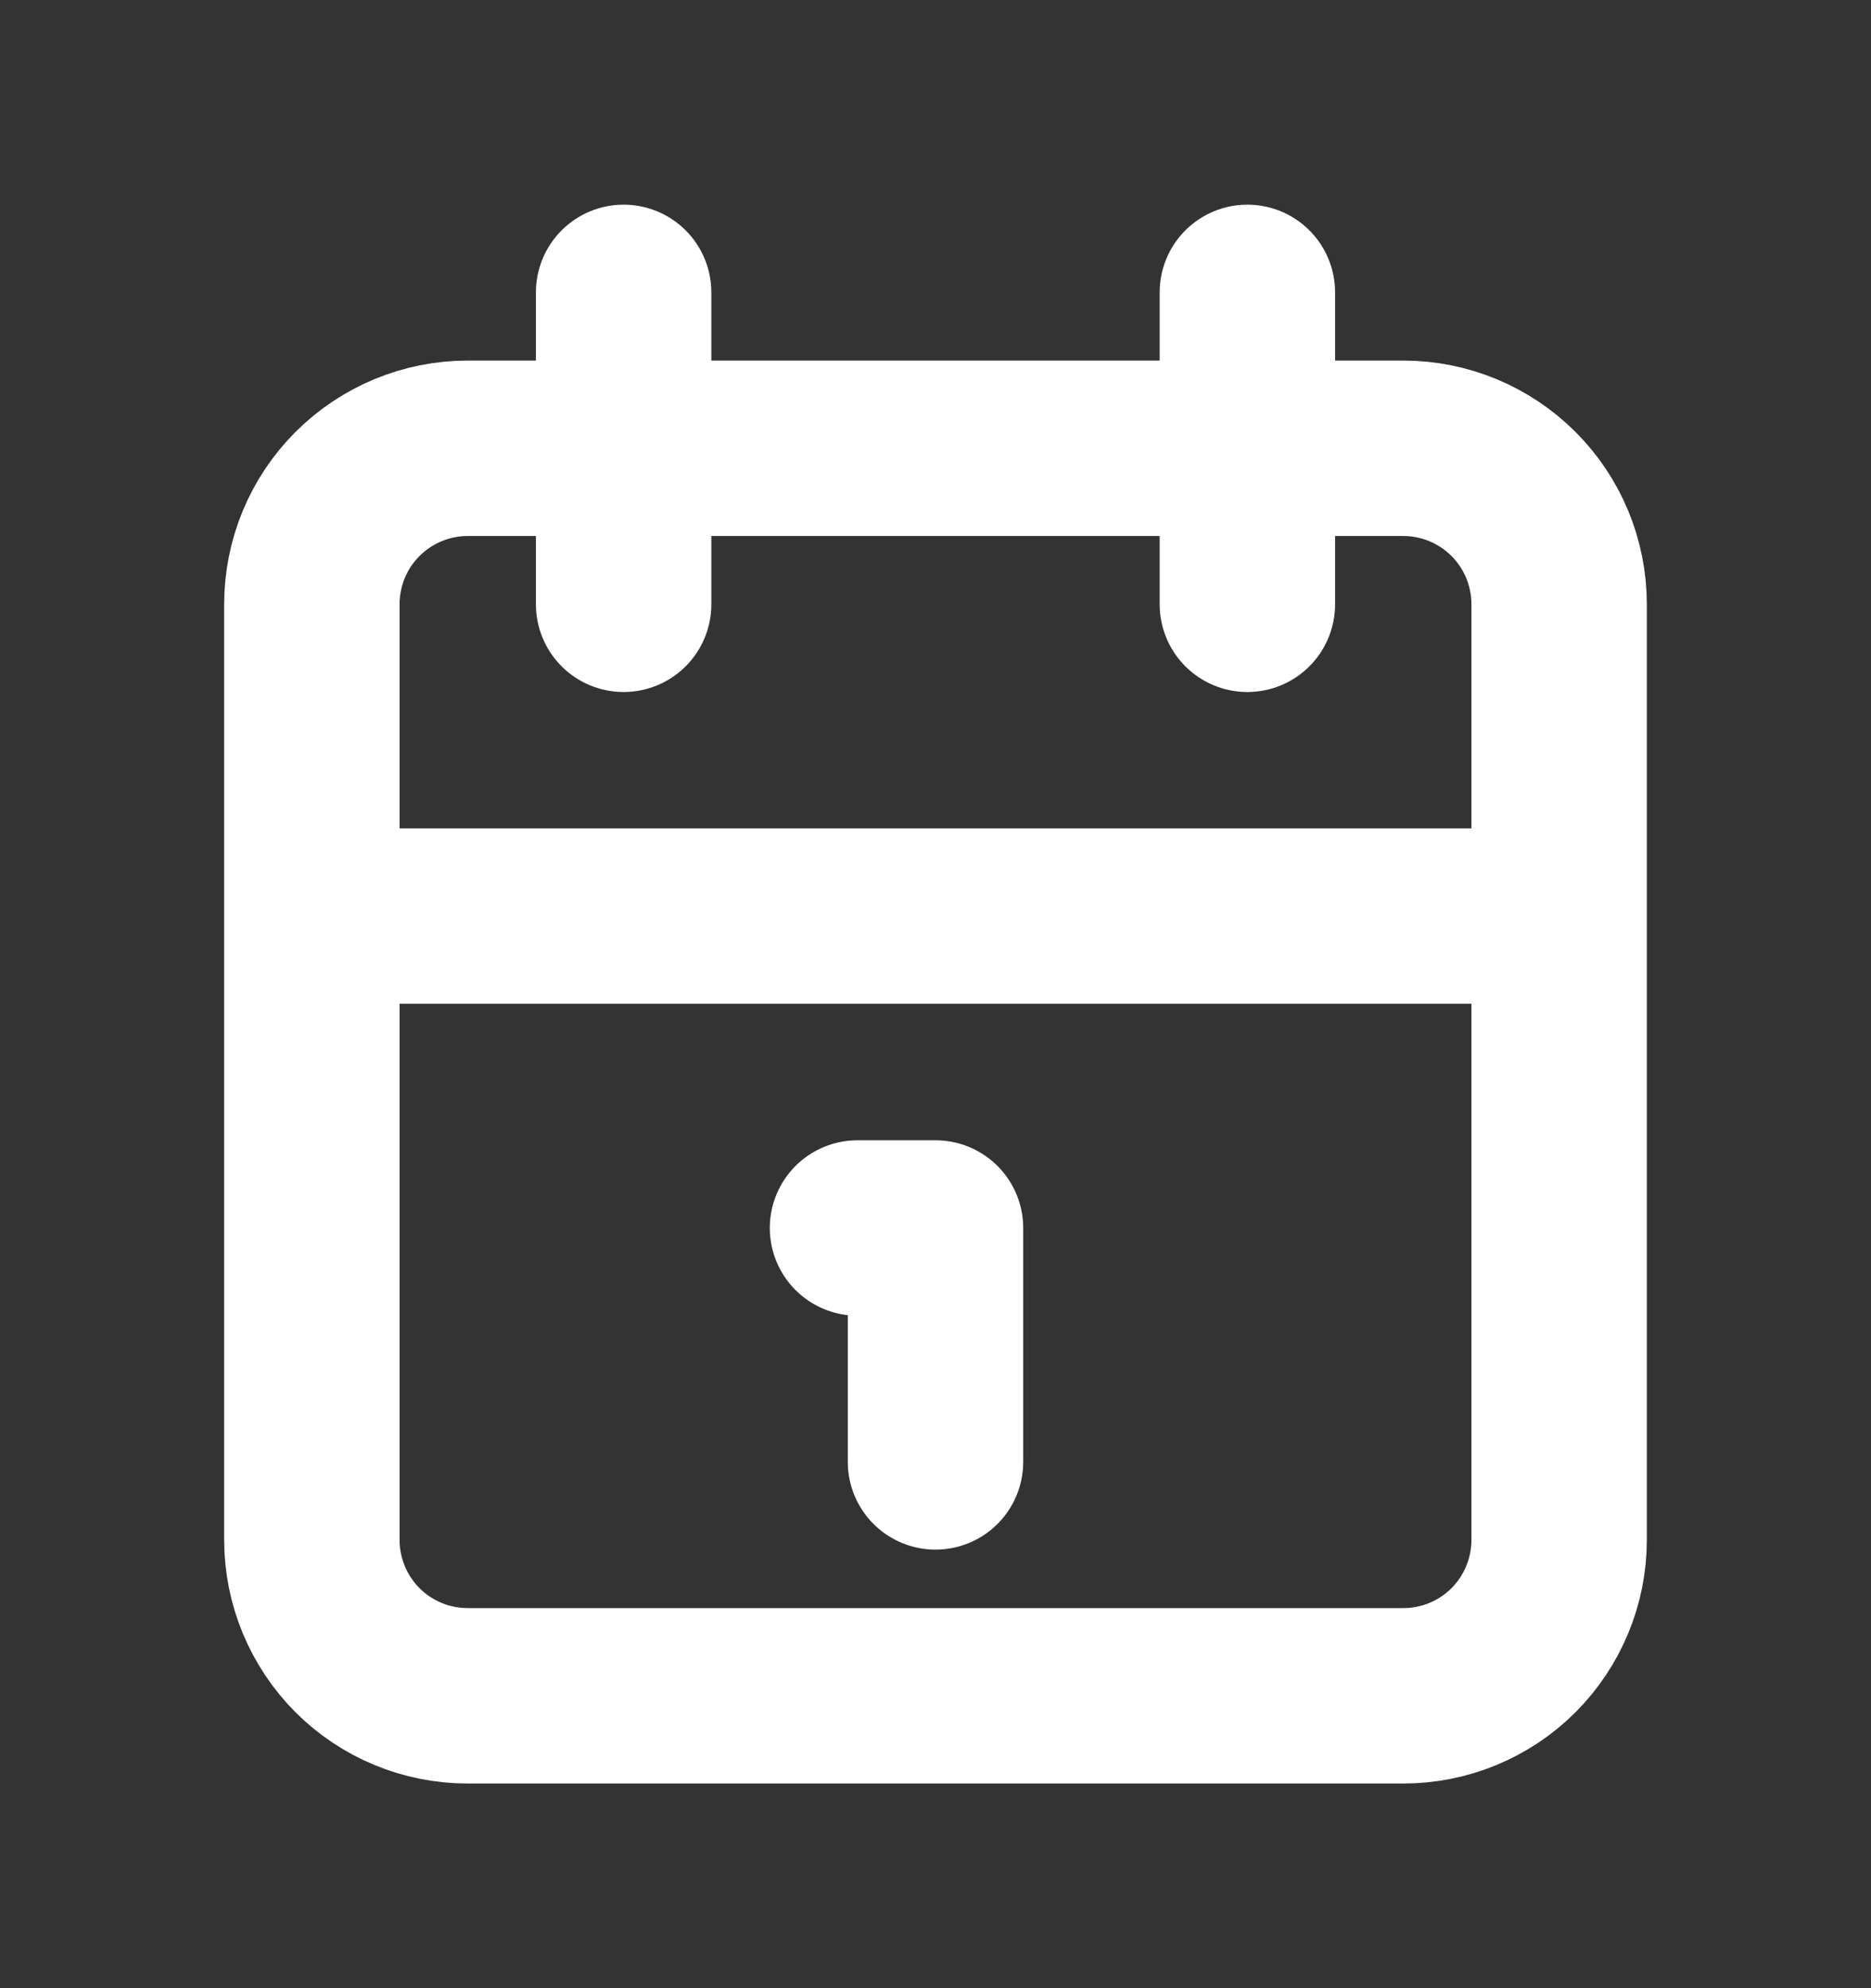 <svg width="16" height="17" viewBox="0 0 16 17" fill="none" xmlns="http://www.w3.org/2000/svg">
<rect x="0" y="0" width="16" height="17" fill="#333333" stroke="none"/>
<path d="M10.667 2.5V5.167M5.333 2.5V5.167M2.667 7.833H13.333M7.333 10.5H8V12.5M2.667 5.167C2.667 4.813 2.807 4.474 3.057 4.224C3.307 3.974 3.646 3.833 4 3.833H12C12.354 3.833 12.693 3.974 12.943 4.224C13.193 4.474 13.333 4.813 13.333 5.167V13.167C13.333 13.52 13.193 13.859 12.943 14.11C12.693 14.36 12.354 14.5 12 14.5H4C3.646 14.5 3.307 14.36 3.057 14.11C2.807 13.859 2.667 13.52 2.667 13.167V5.167Z" stroke="white" stroke-width="1.5" stroke-linecap="round" stroke-linejoin="round"/>
</svg>
